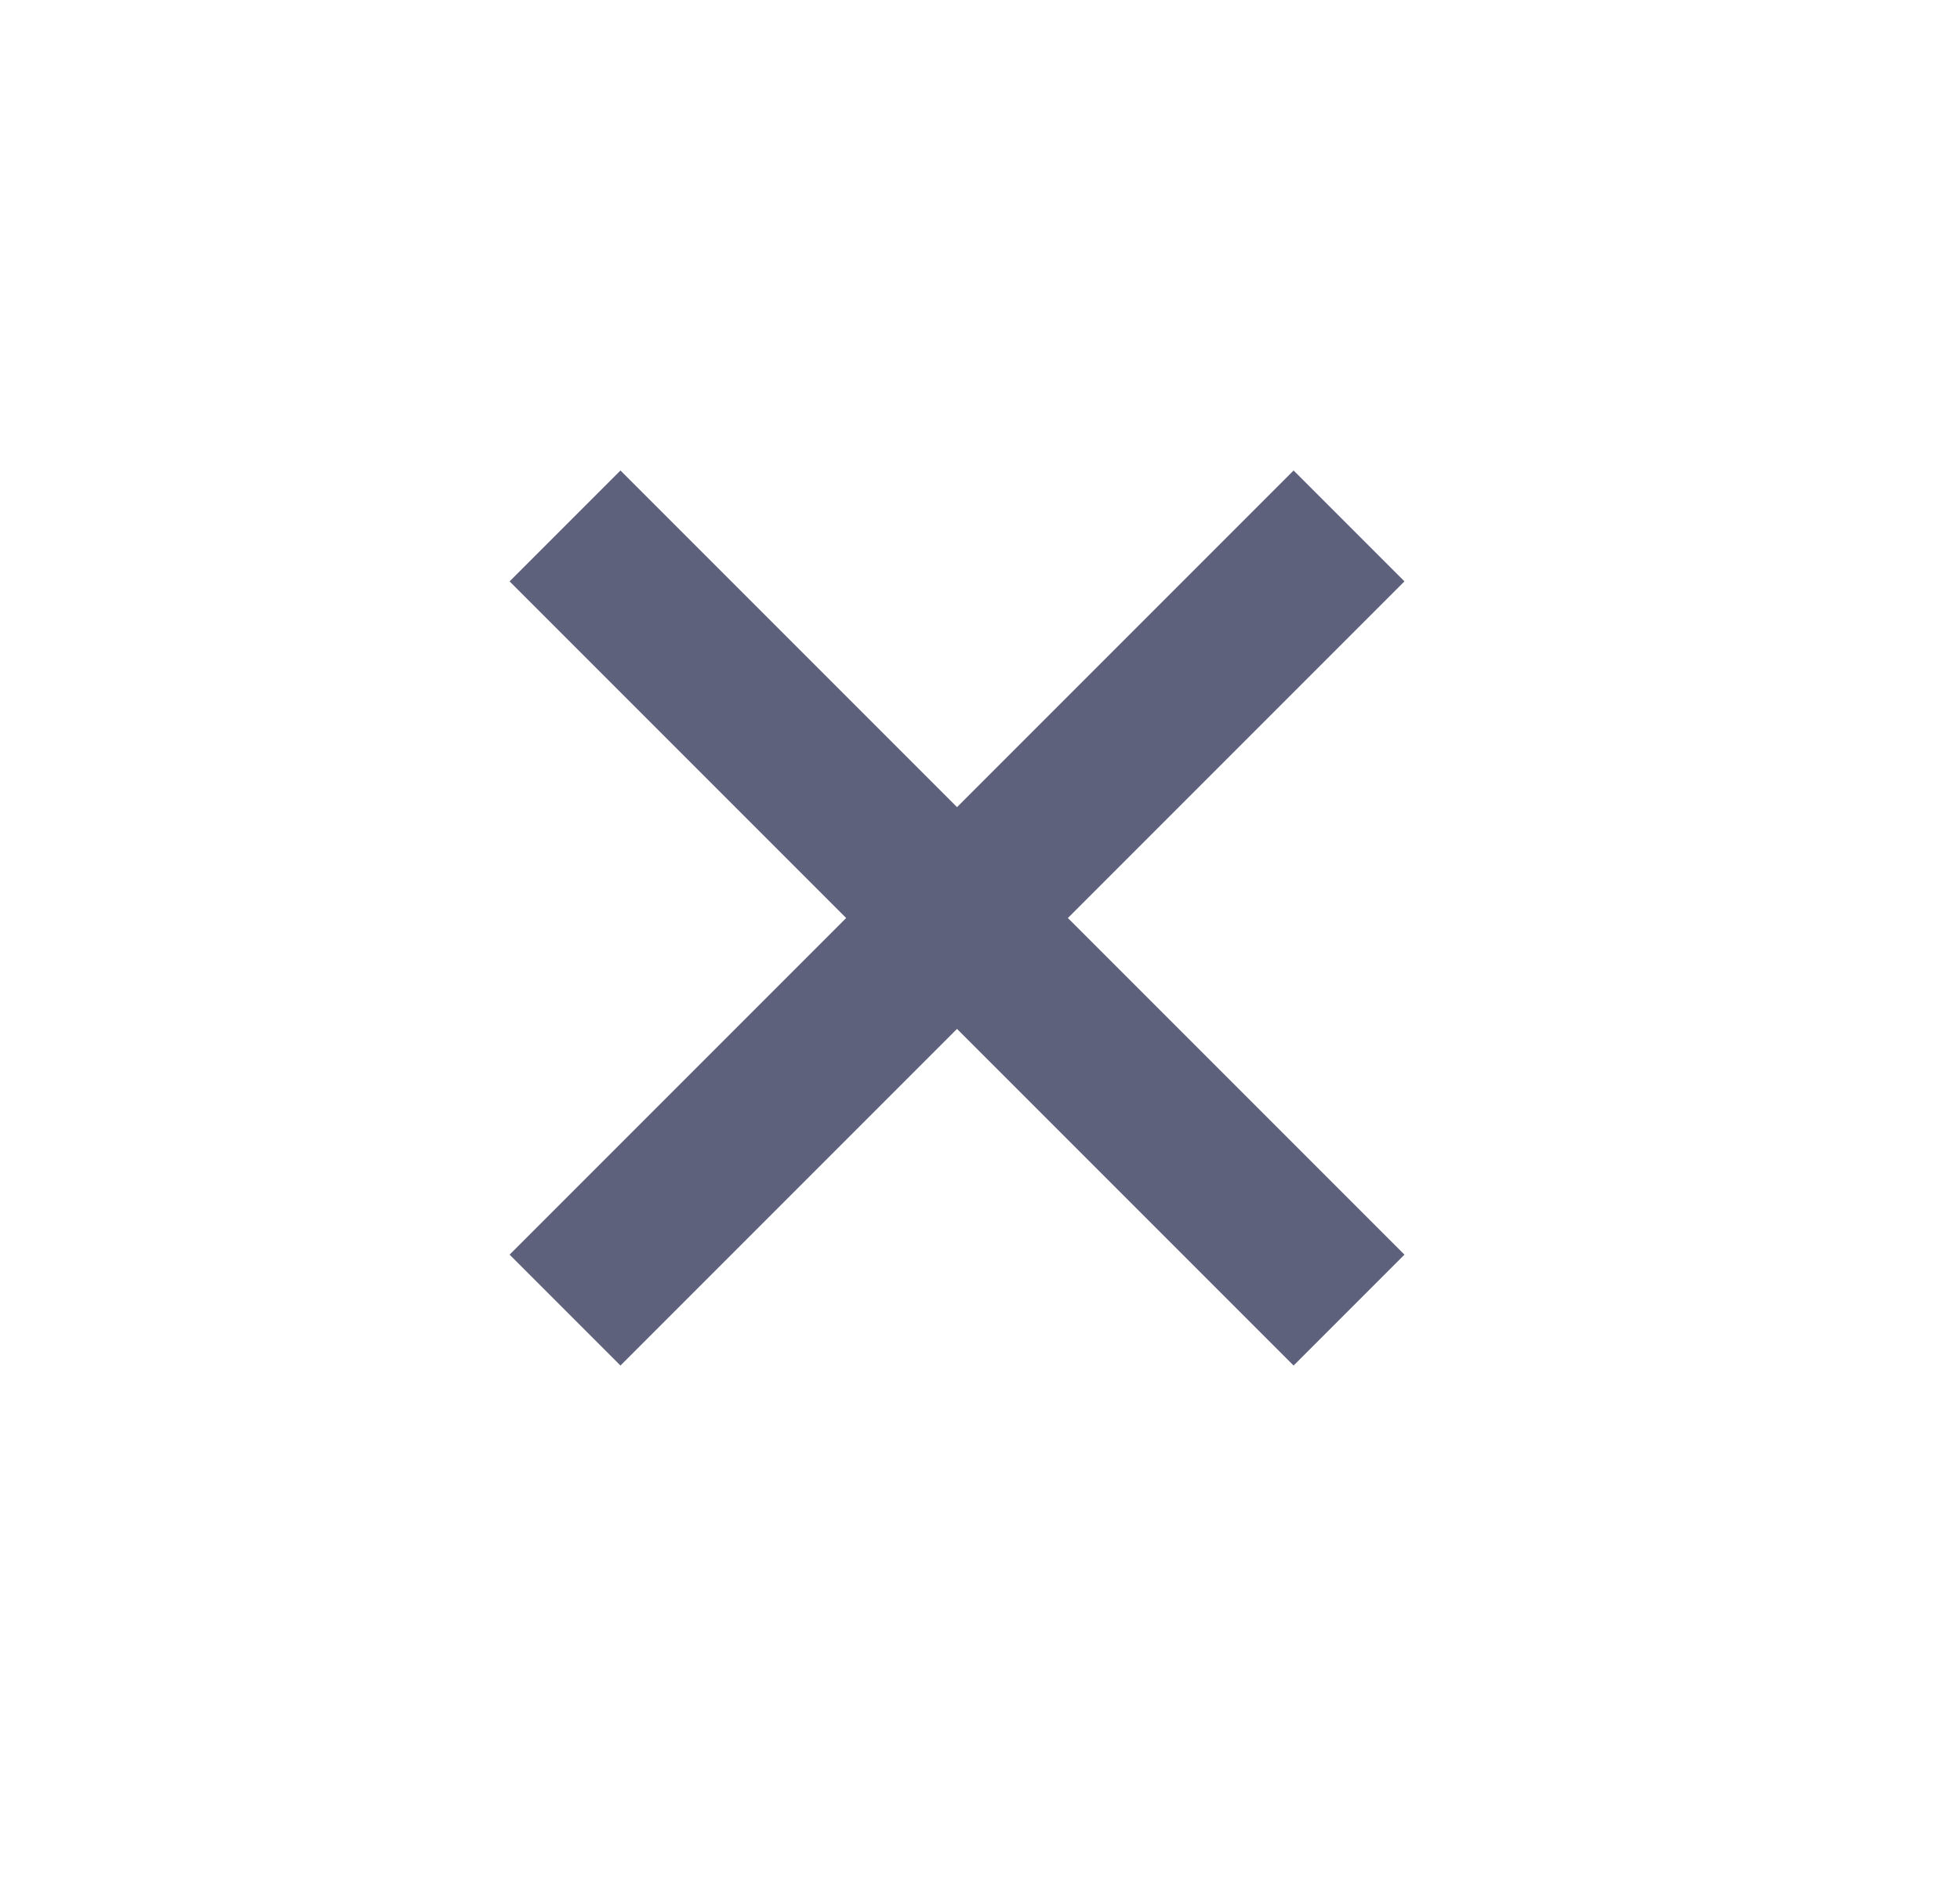 <svg width="25" height="24" viewBox="0 0 25 24" fill="none" xmlns="http://www.w3.org/2000/svg">
<path fill-rule="evenodd" clip-rule="evenodd" d="M10.793 11.707L6.5 16L7.914 17.414L12.207 13.121L16.5 17.414L17.914 16L13.621 11.707L17.914 7.414L16.5 6L12.207 10.293L7.914 6L6.5 7.414L10.793 11.707Z" fill="#5D617B"/>
</svg>
